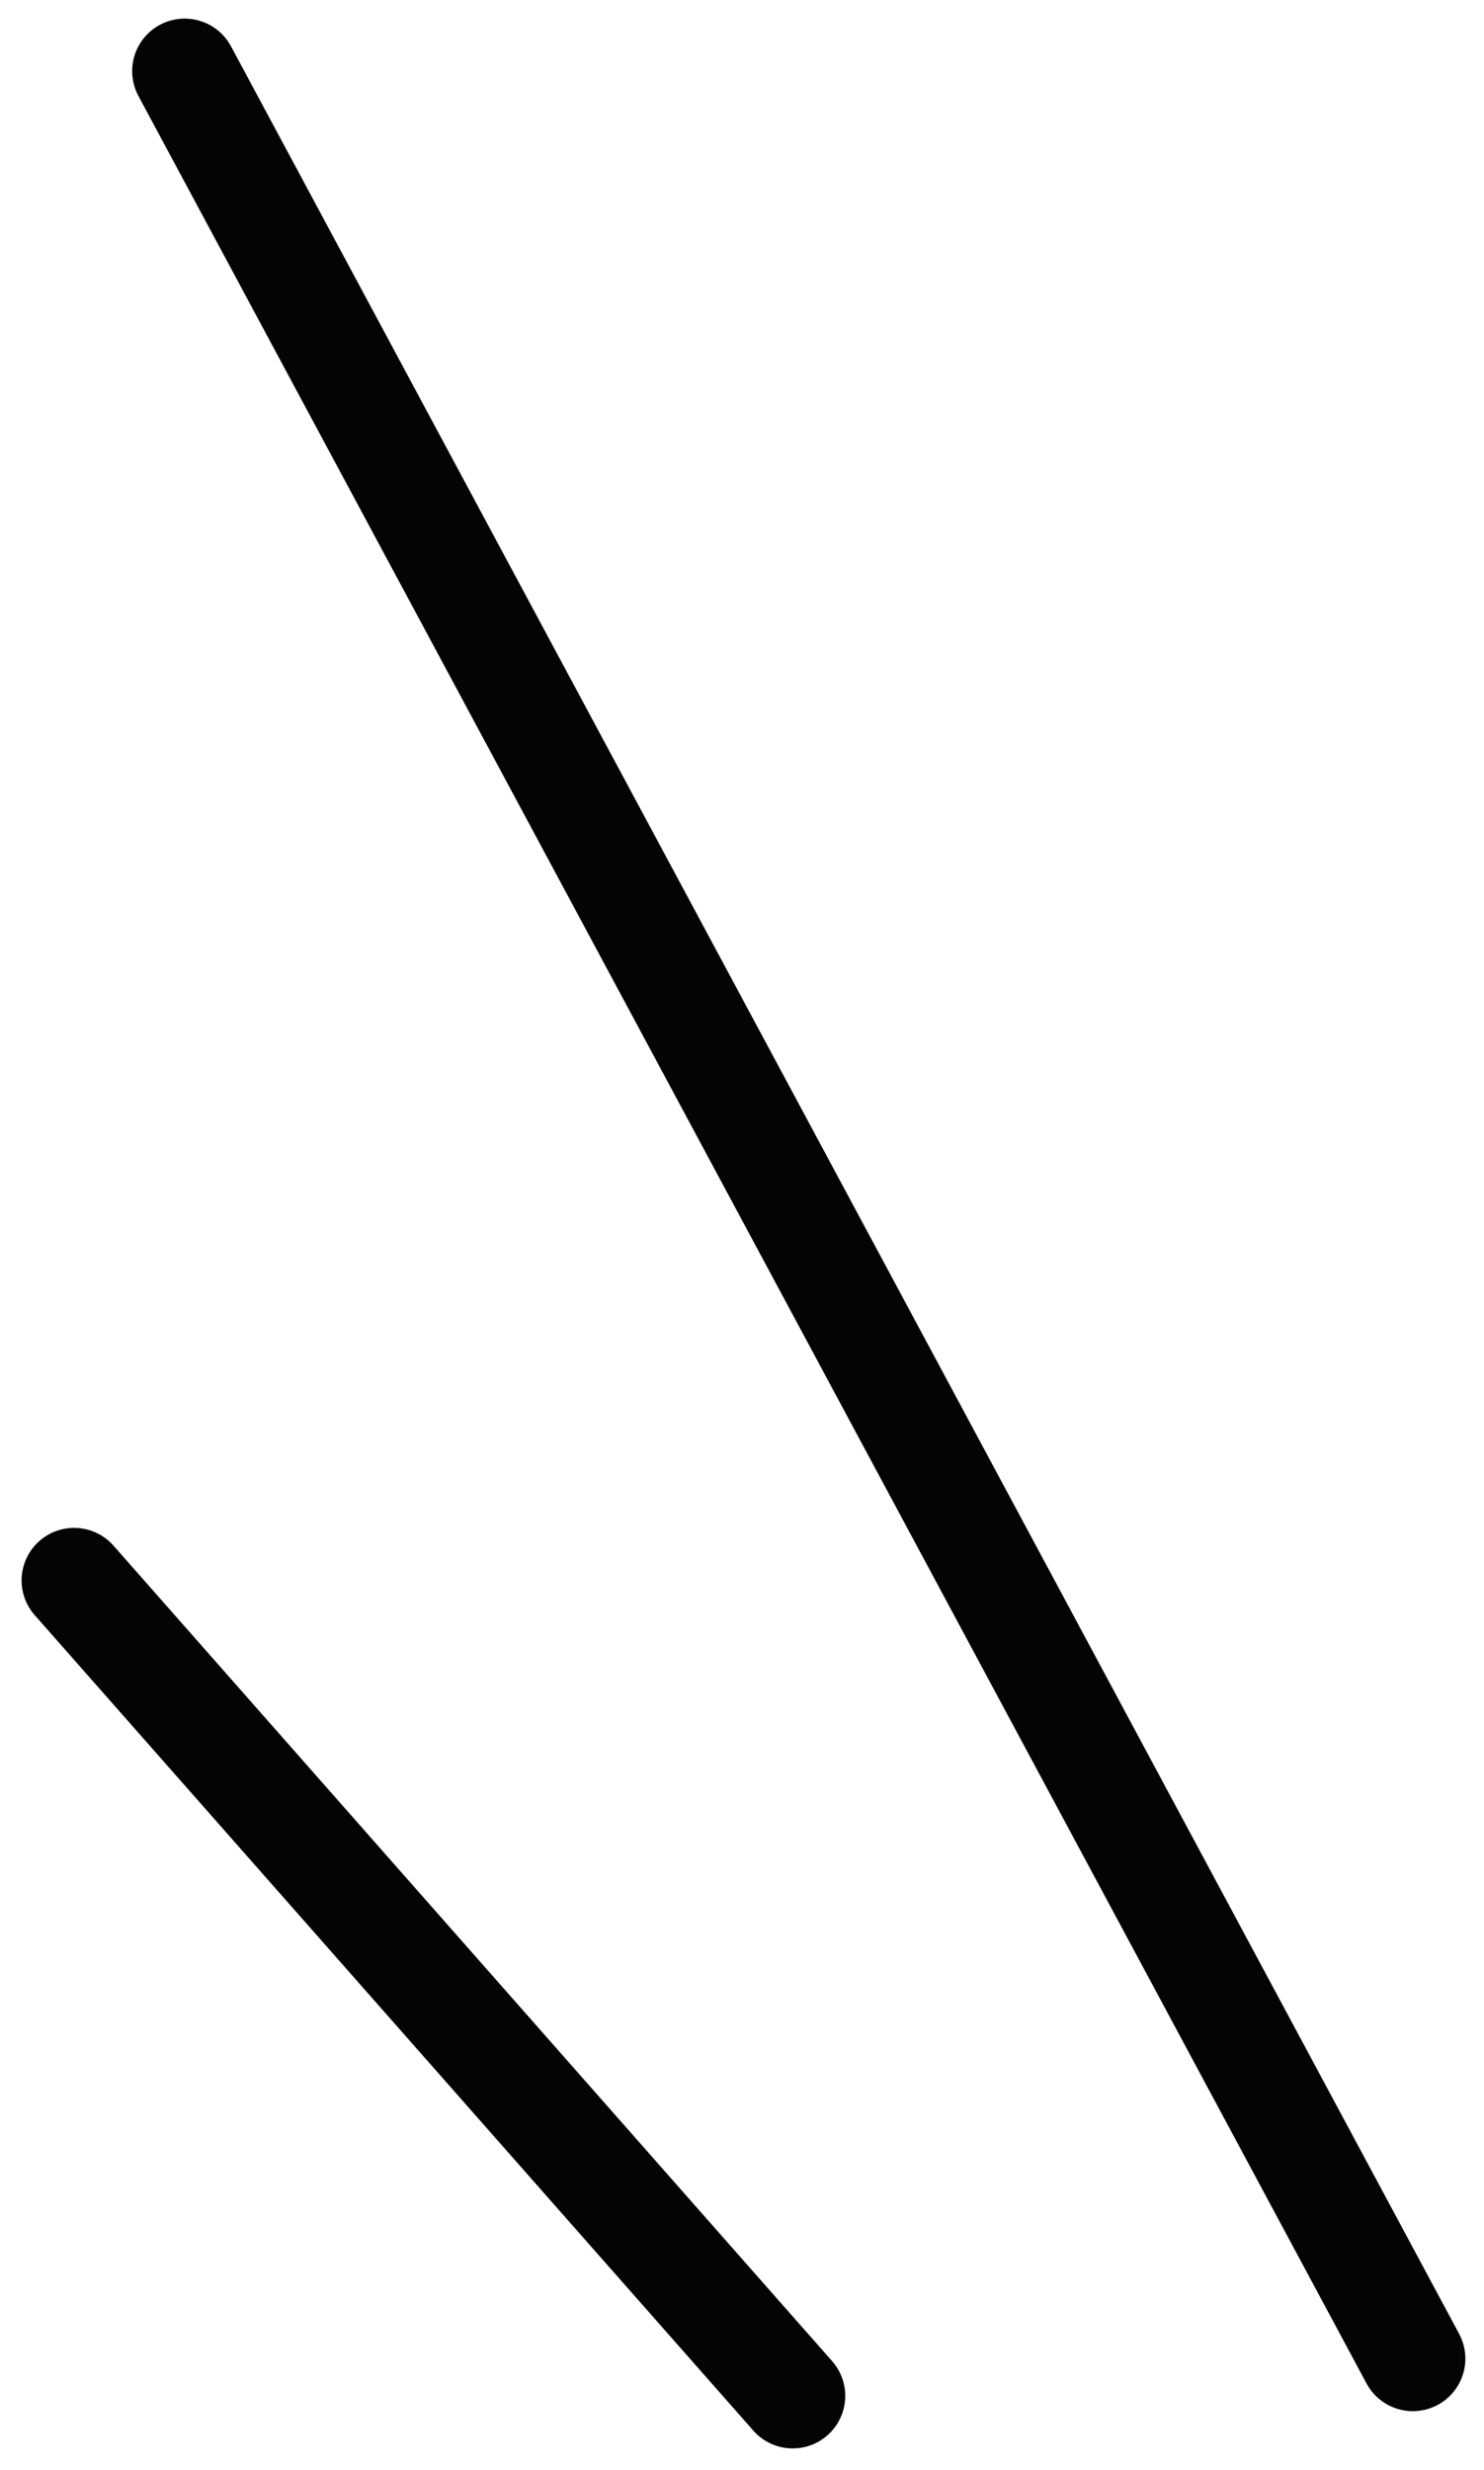 <svg xmlns="http://www.w3.org/2000/svg" width="28.251" height="47.026" viewBox="0 0 28.251 47.026">
  <g id="グループ_36" data-name="グループ 36" transform="translate(-251.655 -1760.914)">
    <g id="グループ_34" data-name="グループ 34">
      <path id="パス_11" data-name="パス 11" d="M255.171,1762.268q11.689,21.774,23.38,43.547" fill="none" stroke="#050404" stroke-linecap="round" stroke-linejoin="round" stroke-width="2"/>
      <path id="パス_12" data-name="パス 12" d="M253.066,1791l13.68,15.524" fill="none" stroke="#050404" stroke-linecap="round" stroke-linejoin="round" stroke-width="2"/>
    </g>
  </g>
</svg>
